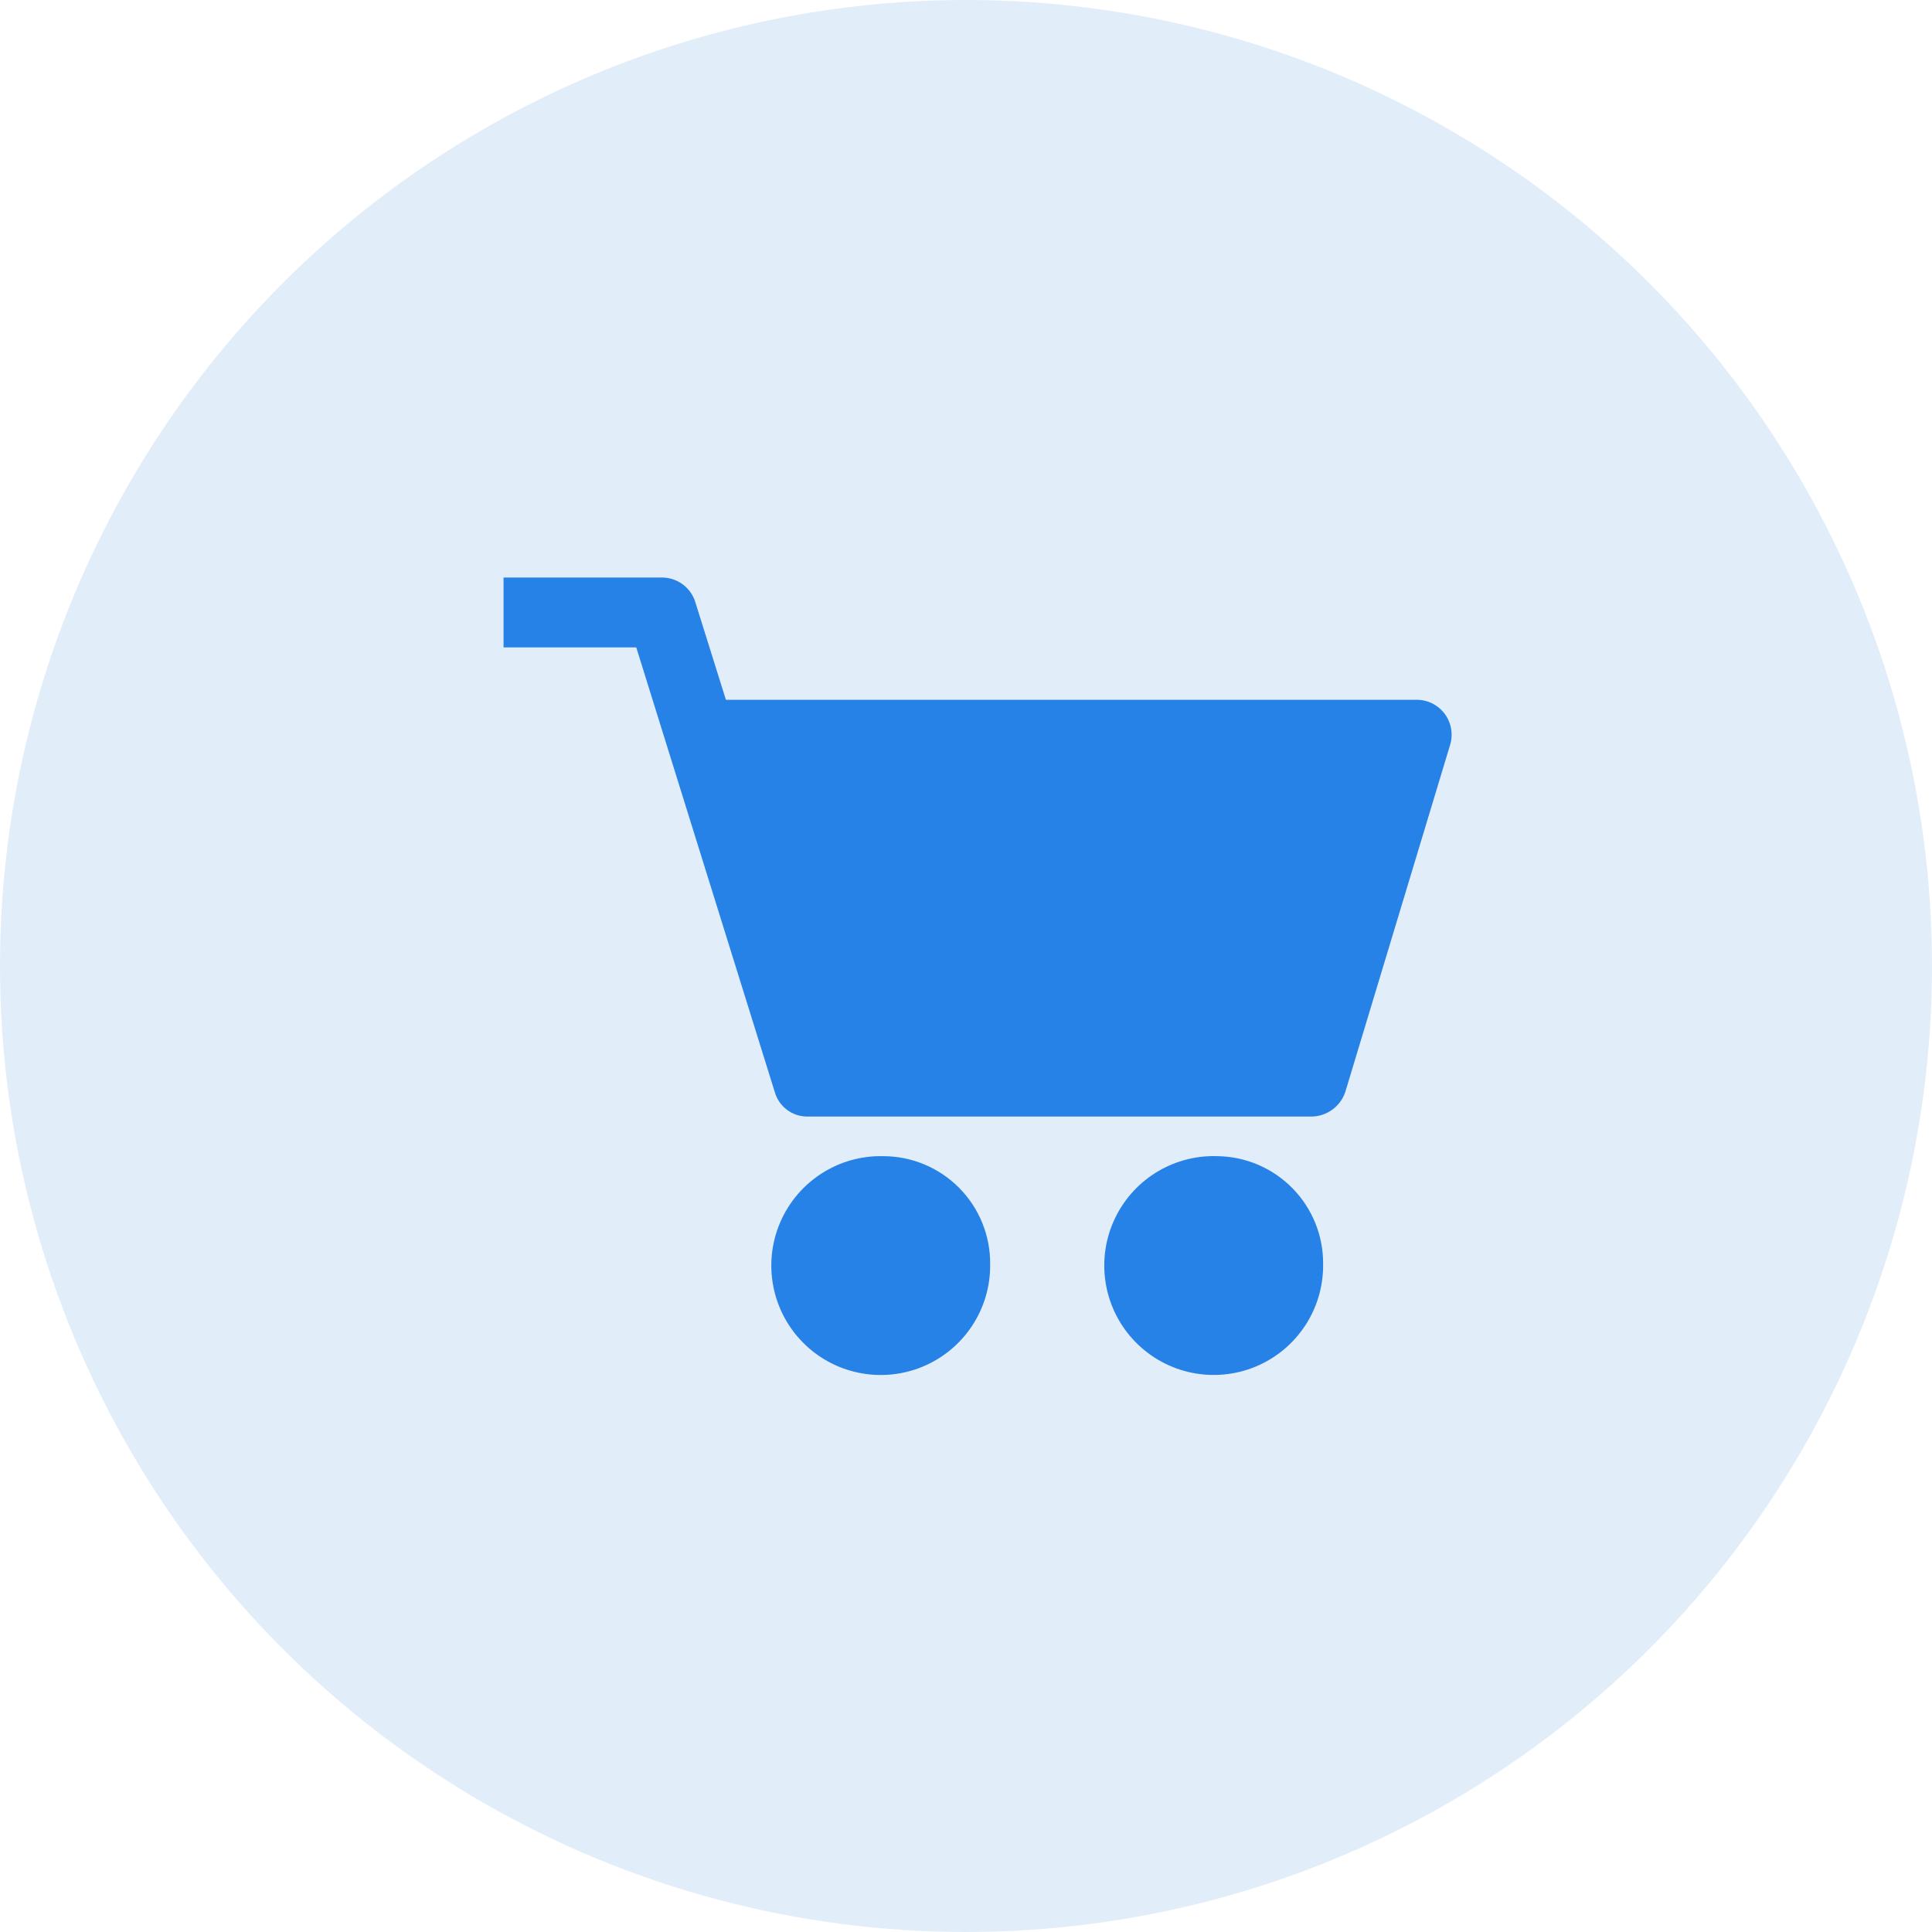 <?xml version="1.0" encoding="UTF-8"?>
<svg width="85px" height="85px" viewBox="0 0 85 85" version="1.1" xmlns="http://www.w3.org/2000/svg" xmlns:xlink="http://www.w3.org/1999/xlink">
    <!-- Generator: Sketch 52.6 (67491) - http://www.bohemiancoding.com/sketch -->
    <title>Group 11</title>
    <desc>Created with Sketch.</desc>
    <g id="Page-1" stroke="none" stroke-width="1" fill="none" fill-rule="evenodd">
        <g id="Big-Data-Solutions-for-Business" transform="translate(-95, -745)">
            <g id="Group-11" transform="translate(95, 745)">
                <g id="Group-8" fill="#3B89DE" opacity="0.15">
                    <circle id="Oval-Copy-4" cx="42.5" cy="42.5" r="42.5"></circle>
                </g>
                <g id="noun_cart_1533491" transform="translate(22, 25)" fill="#2682E6">
                    <g id="Group">
                        <path d="M16.851,25.866 C18.11,25.866 19.316,26.369 20.201,27.264 C21.087,28.159 21.577,29.371 21.563,30.629 C21.584,32.59 20.413,34.368 18.603,35.123 C16.793,35.878 14.705,35.46 13.326,34.065 C11.947,32.671 11.551,30.58 12.326,28.778 C13.1,26.976 14.89,25.824 16.851,25.866 Z M31.551,25.866 C32.801,25.879 33.994,26.389 34.868,27.282 C35.742,28.175 36.226,29.379 36.212,30.629 C36.232,32.595 35.055,34.375 33.239,35.127 C31.422,35.878 29.331,35.45 27.957,34.045 C26.582,32.64 26.199,30.541 26.99,28.741 C27.781,26.941 29.586,25.803 31.551,25.866 Z M40.31,5.788 C40.802,5.782 41.268,6.012 41.562,6.407 C41.856,6.803 41.943,7.315 41.795,7.785 L37.185,23.049 C36.968,23.686 36.373,24.117 35.7,24.124 L13.522,24.124 C12.857,24.127 12.271,23.688 12.088,23.049 L5.993,3.483 L0.154,3.483 L0.154,0.41 L7.171,0.41 C7.844,0.43 8.426,0.887 8.605,1.537 L9.937,5.788 L40.31,5.788 Z" id="Combined-Shape"></path>
                    </g>
                </g>
            </g>
        </g>
    </g>
</svg>